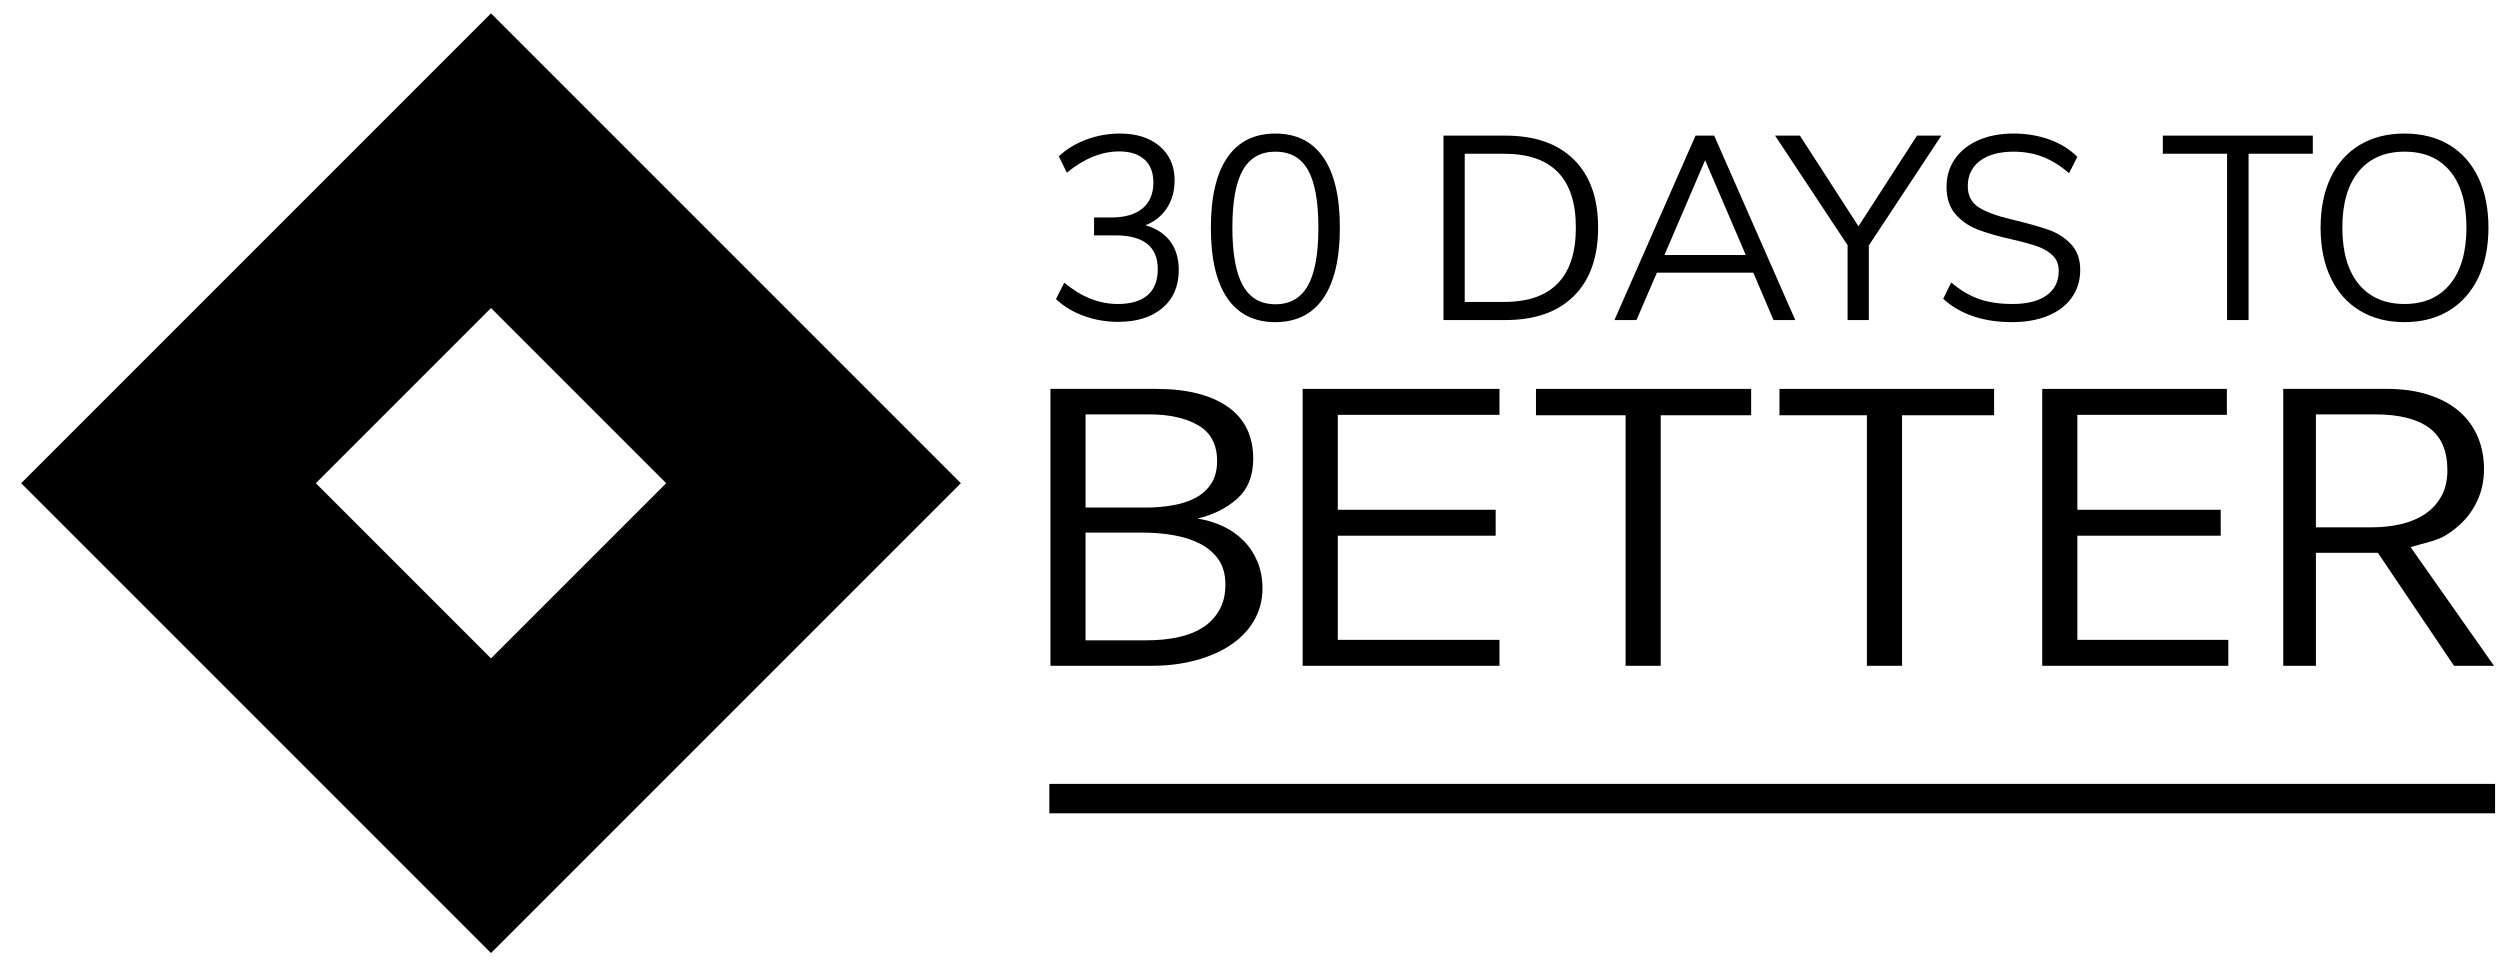 <svg viewBox="0 0 235.365 91.059" version="1.1" xmlns="http://www.w3.org/2000/svg" id="Layer_1">
  
  <path d="M1.992,45.491l44.234,44.234,44.234-44.234L46.225,1.257,1.992,45.491ZM46.225,61.984l-16.493-16.493,16.493-16.493,16.493,16.493-16.493,16.493Z"></path>
  <path d="M105.219,28.619c-1.74,0-3.414-.666-5.023-2l-.78,1.537c.715.682,1.589,1.211,2.621,1.585,1.032.375,2.109.561,3.231.561,1.756,0,3.146-.434,4.171-1.305,1.024-.869,1.536-2.06,1.536-3.573,0-1.089-.268-1.991-.805-2.706-.536-.715-1.316-1.22-2.341-1.512.862-.325,1.537-.862,2.024-1.609.489-.748.732-1.618.732-2.61,0-1.349-.468-2.422-1.403-3.219-.935-.796-2.183-1.195-3.743-1.195-1.106,0-2.167.192-3.183.573-1.016.383-1.874.907-2.572,1.574l.756,1.536c1.625-1.332,3.268-2,4.926-2,1.024,0,1.817.252,2.378.757.561.503.842,1.227.842,2.17,0,1.057-.342,1.87-1.025,2.439-.682.568-1.667.854-2.951.854h-1.609v1.683h2c2.666,0,3.999,1.064,3.999,3.195,0,1.073-.321,1.886-.963,2.438-.643.553-1.581.829-2.817.829Z"></path>
  <path d="M120.071,30.327c1.983,0,3.491-.756,4.523-2.268,1.032-1.512,1.549-3.723,1.549-6.633,0-2.894-.516-5.092-1.549-6.596-1.032-1.504-2.54-2.256-4.523-2.256s-3.492.752-4.524,2.256c-1.033,1.504-1.548,3.711-1.548,6.621s.515,5.118,1.548,6.622c1.032,1.504,2.54,2.255,4.524,2.255ZM117.011,16.011c.658-1.154,1.678-1.732,3.061-1.732,1.397,0,2.422.578,3.073,1.732.65,1.155.976,2.96.976,5.414,0,2.472-.33,4.292-.989,5.463-.658,1.171-1.678,1.756-3.06,1.756s-2.403-.589-3.061-1.768c-.659-1.179-.988-2.996-.988-5.451s.329-4.259.988-5.414Z"></path>
  <path d="M148.176,27.864c1.521-1.512,2.281-3.658,2.281-6.439,0-2.764-.76-4.898-2.281-6.401-1.52-1.504-3.67-2.256-6.45-2.256h-5.828v17.364h5.828c2.781,0,4.931-.756,6.45-2.268ZM137.898,28.425v-13.95h3.707c4.503,0,6.755,2.317,6.755,6.951,0,2.325-.565,4.073-1.694,5.244-1.13,1.171-2.817,1.756-5.061,1.756h-3.707Z"></path>
  <path d="M155.994,25.668h9.072l1.902,4.464h2.049l-7.633-17.364h-1.756l-7.634,17.364h2.073l1.927-4.464ZM160.53,15.084l3.829,8.926h-7.658l3.829-8.926Z"></path>
  <polygon points="173.943 30.132 175.943 30.132 175.943 23.108 182.771 12.767 180.479 12.767 174.967 21.304 169.455 12.767 167.115 12.767 173.943 23.083 173.943 30.132"></polygon>
  <path d="M192.686,27.803c-.757.545-1.834.816-3.232.816-1.187,0-2.227-.154-3.121-.463-.894-.309-1.772-.829-2.634-1.561l-.756,1.537c1.609,1.463,3.772,2.195,6.487,2.195,1.301,0,2.435-.203,3.402-.61.967-.406,1.711-.979,2.232-1.719.52-.74.78-1.597.78-2.573,0-1.008-.284-1.817-.854-2.427-.569-.61-1.28-1.064-2.134-1.365-.854-.3-2.029-.63-3.524-.988-1.383-.325-2.406-.708-3.074-1.146-.666-.44-.999-1.097-.999-1.975,0-1.008.382-1.801,1.146-2.378.764-.578,1.821-.866,3.17-.866.992,0,1.906.163,2.744.487.838.326,1.662.838,2.475,1.537l.78-1.537c-.715-.715-1.593-1.259-2.634-1.634-1.041-.374-2.163-.561-3.365-.561-1.269,0-2.378.212-3.329.634-.951.422-1.687,1.012-2.207,1.768-.52.757-.78,1.63-.78,2.622,0,1.04.268,1.882.805,2.523.536.643,1.236,1.135,2.098,1.476.861.341,1.958.658,3.292.95.992.228,1.785.448,2.379.659.593.212,1.073.5,1.439.866s.548.841.548,1.426c0,.992-.378,1.76-1.133,2.305Z"></path>
  <polygon points="209.67 30.132 211.694 30.132 211.694 14.474 217.742 14.474 217.742 12.767 203.622 12.767 203.622 14.474 209.67 14.474 209.67 30.132"></polygon>
  <path d="M222.181,29.254c1.187.715,2.585,1.073,4.194,1.073s3.008-.361,4.195-1.084c1.187-.724,2.101-1.752,2.744-3.085.642-1.334.963-2.911.963-4.732,0-1.804-.317-3.374-.951-4.706-.634-1.333-1.544-2.357-2.731-3.074-1.188-.715-2.594-1.073-4.22-1.073s-3.032.358-4.219,1.073c-1.187.716-2.098,1.74-2.732,3.074-.633,1.332-.95,2.91-.95,4.731,0,1.805.32,3.378.963,4.719.642,1.342,1.557,2.37,2.744,3.085ZM222.059,16.145c1.025-1.244,2.464-1.866,4.317-1.866s3.289.618,4.305,1.854c1.015,1.236,1.524,2.999,1.524,5.292s-.512,4.065-1.537,5.317c-1.024,1.252-2.455,1.877-4.292,1.877-1.853,0-3.292-.626-4.317-1.877-1.024-1.252-1.536-3.025-1.536-5.317,0-2.275.512-4.036,1.536-5.28Z"></path>
  <path d="M112.656,62.143c1.287-.358,2.388-.854,3.308-1.49.918-.634,1.63-1.398,2.135-2.294.506-.898.758-1.884.758-2.959,0-.939-.161-1.786-.482-2.546-.321-.758-.758-1.413-1.309-1.965-.551-.553-1.194-1-1.928-1.345-.735-.345-1.531-.585-2.388-.724,1.5-.36,2.748-.988,3.743-1.884.994-.896,1.492-2.146,1.492-3.744,0-2.152-.804-3.787-2.411-4.904-1.608-1.117-3.852-1.675-6.729-1.675h-9.95v26.068h9.537c1.53,0,2.939-.179,4.225-.539ZM102.2,39.012h6c1.899,0,3.437.345,4.616,1.034s1.769,1.807,1.769,3.352c0,.856-.184,1.567-.551,2.131-.367.566-.865,1.013-1.493,1.345-.628.33-1.347.566-2.158.702-.812.138-1.646.209-2.503.209h-5.679v-8.774ZM102.2,60.281v-10.136h5.449c.98,0,1.936.083,2.87.247.934.166,1.761.434,2.481.807.719.372,1.293.871,1.722,1.49.429.622.644,1.401.644,2.339,0,.964-.2,1.786-.598,2.461-.398.677-.934,1.222-1.607,1.635-.674.415-1.455.711-2.342.89-.889.181-1.837.268-2.848.268h-5.77Z"></path>
  <polygon points="141.17 39.055 141.17 36.614 122.639 36.614 122.639 62.682 141.17 62.682 141.17 60.24 125.946 60.24 125.946 50.434 140.811 50.434 140.811 47.993 125.946 47.993 125.946 39.055 141.17 39.055"></polygon>
  <polygon points="156.35 62.682 156.35 39.095 164.863 39.095 164.863 36.614 144.606 36.614 144.606 39.095 153.043 39.095 153.043 62.682 156.35 62.682"></polygon>
  <polygon points="179.069 62.682 179.069 39.095 187.736 39.095 187.736 36.614 167.53 36.614 167.53 39.095 175.762 39.095 175.762 62.682 179.069 62.682"></polygon>
  <polygon points="209.651 39.055 209.651 36.614 192.268 36.614 192.268 62.682 209.788 62.682 209.788 60.24 195.575 60.24 195.575 50.434 209.07 50.434 209.07 47.993 195.575 47.993 195.575 39.055 209.651 39.055"></polygon>
  <path d="M231.998,48.985c.566-.607,1.017-1.315,1.355-2.131.336-.813.505-1.718.505-2.71,0-1.103-.2-2.118-.597-3.042-.399-.924-.981-1.718-1.745-2.38-.766-.662-1.723-1.179-2.871-1.552-1.148-.372-2.473-.558-3.973-.558h-9.714v26.068h3.077v-10.634h5.833l7.166,10.634h3.766l-7.854-11.173c.795-.247,2.365-.579,3.101-.992.734-.415,1.385-.924,1.952-1.533ZM228.346,48.365c-.644.441-1.402.764-2.274.973-.873.206-1.814.309-2.825.309h-5.213v-10.634h5.58c2.235,0,3.927.421,5.075,1.262,1.148.843,1.723,2.173,1.723,3.993,0,.939-.184,1.745-.551,2.42-.367.677-.873,1.237-1.516,1.677Z"></path>
  <rect height="2.769" width="136.109" y="73.8" x="98.792"></rect>
</svg>